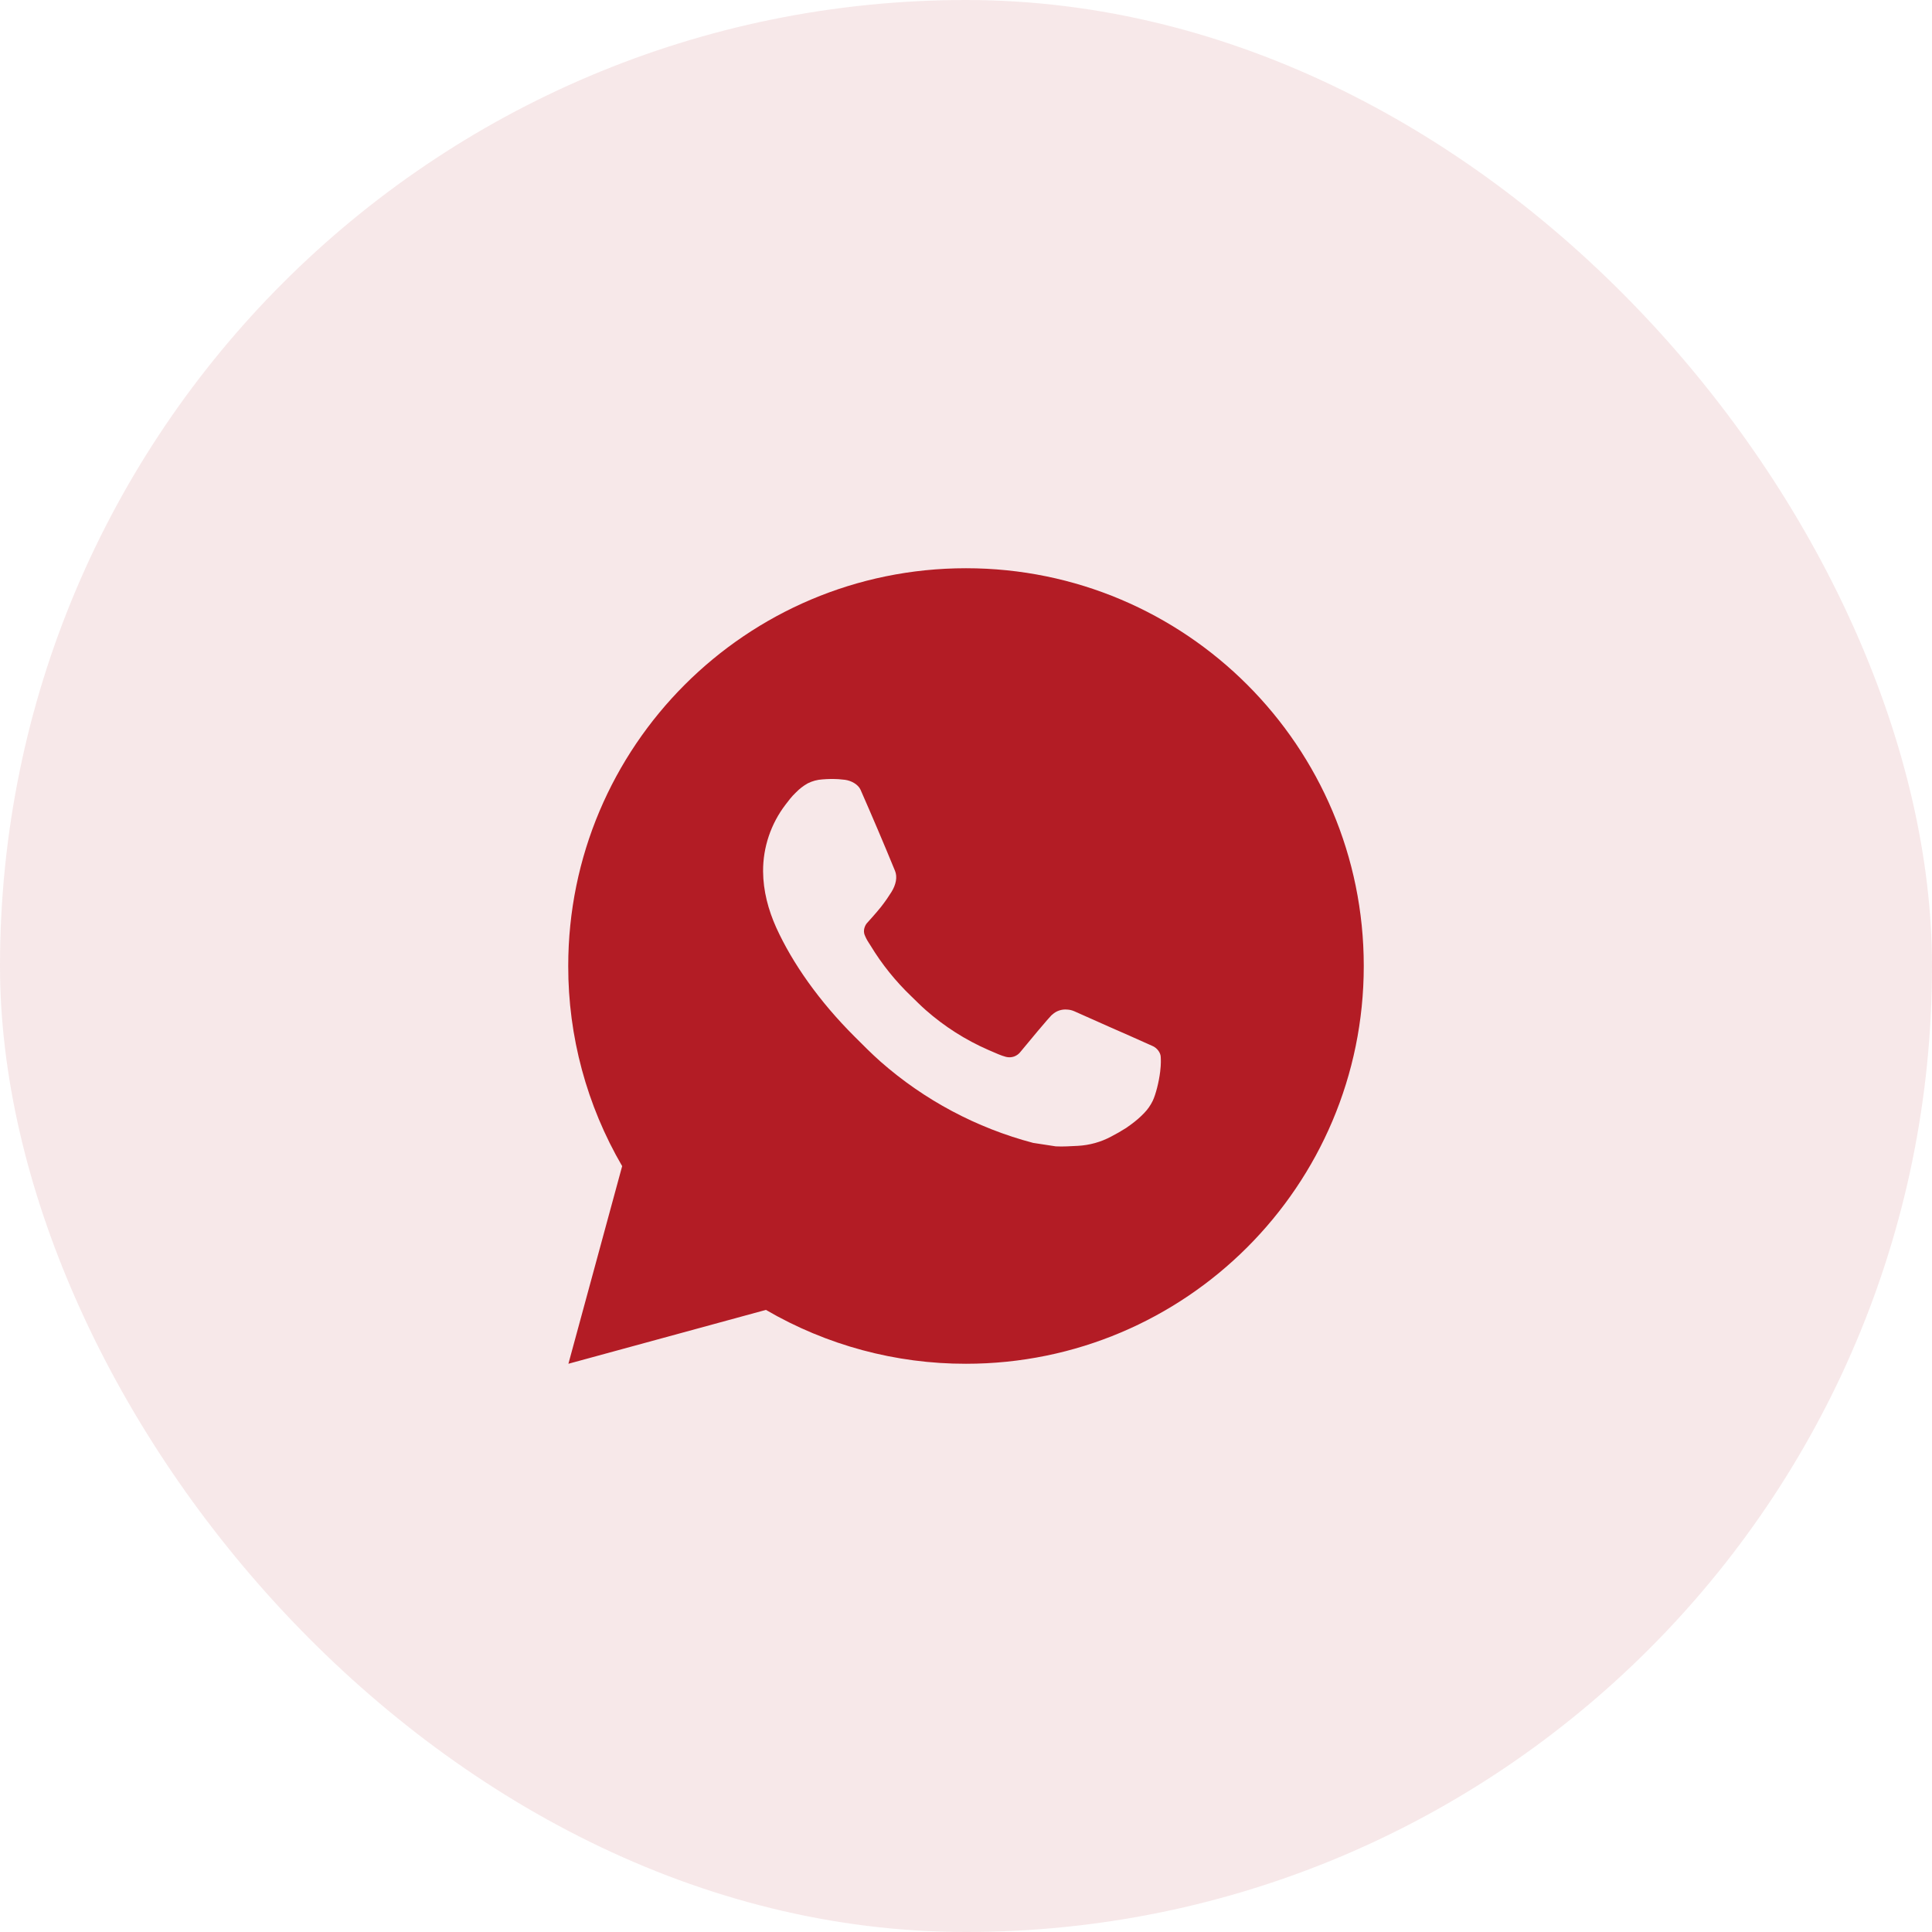 <?xml version="1.0" encoding="UTF-8"?> <svg xmlns="http://www.w3.org/2000/svg" width="34" height="34" viewBox="0 0 34 34" fill="none"><rect width="34" height="34" rx="17" fill="#B31C25" fill-opacity="0.1"></rect><path d="M17 10C20.866 10 24 13.134 24 17C24 20.866 20.866 24 17 24C15.763 24.002 14.548 23.675 13.479 23.052L10.003 24L10.949 20.522C10.326 19.453 9.998 18.238 10 17C10 13.134 13.134 10 17 10ZM14.614 13.71L14.474 13.716C14.384 13.721 14.295 13.745 14.214 13.786C14.138 13.829 14.069 13.882 14.008 13.945C13.924 14.024 13.877 14.093 13.825 14.159C13.567 14.496 13.427 14.909 13.429 15.334C13.431 15.677 13.52 16.011 13.66 16.323C13.947 16.954 14.418 17.623 15.039 18.242C15.189 18.392 15.336 18.541 15.494 18.681C16.267 19.361 17.187 19.851 18.182 20.113L18.58 20.174C18.709 20.181 18.839 20.171 18.969 20.165C19.173 20.154 19.372 20.099 19.552 20.003C19.644 19.956 19.733 19.904 19.82 19.849C19.82 19.849 19.85 19.829 19.908 19.786C20.002 19.716 20.06 19.666 20.139 19.584C20.197 19.524 20.247 19.453 20.286 19.373C20.34 19.259 20.395 19.041 20.417 18.86C20.434 18.721 20.429 18.646 20.427 18.599C20.424 18.524 20.362 18.446 20.294 18.413L19.887 18.231C19.887 18.231 19.278 17.965 18.905 17.796C18.866 17.779 18.825 17.769 18.782 17.767C18.734 17.762 18.686 17.768 18.64 17.783C18.595 17.798 18.553 17.823 18.518 17.856C18.514 17.855 18.467 17.895 17.961 18.508C17.932 18.547 17.892 18.576 17.846 18.593C17.8 18.609 17.751 18.611 17.703 18.599C17.658 18.587 17.613 18.571 17.57 18.553C17.483 18.516 17.453 18.502 17.393 18.477C16.992 18.302 16.62 18.065 16.291 17.775C16.203 17.698 16.121 17.614 16.037 17.533C15.761 17.269 15.521 16.971 15.323 16.645L15.281 16.579C15.252 16.534 15.228 16.486 15.21 16.435C15.184 16.332 15.253 16.25 15.253 16.25C15.253 16.25 15.423 16.063 15.502 15.963C15.579 15.865 15.644 15.769 15.686 15.701C15.769 15.569 15.795 15.432 15.751 15.326C15.555 14.848 15.352 14.371 15.144 13.898C15.102 13.804 14.98 13.737 14.868 13.723C14.831 13.719 14.793 13.715 14.755 13.712C14.661 13.707 14.567 13.708 14.473 13.715L14.614 13.71Z" fill="#B31C25"></path></svg> 